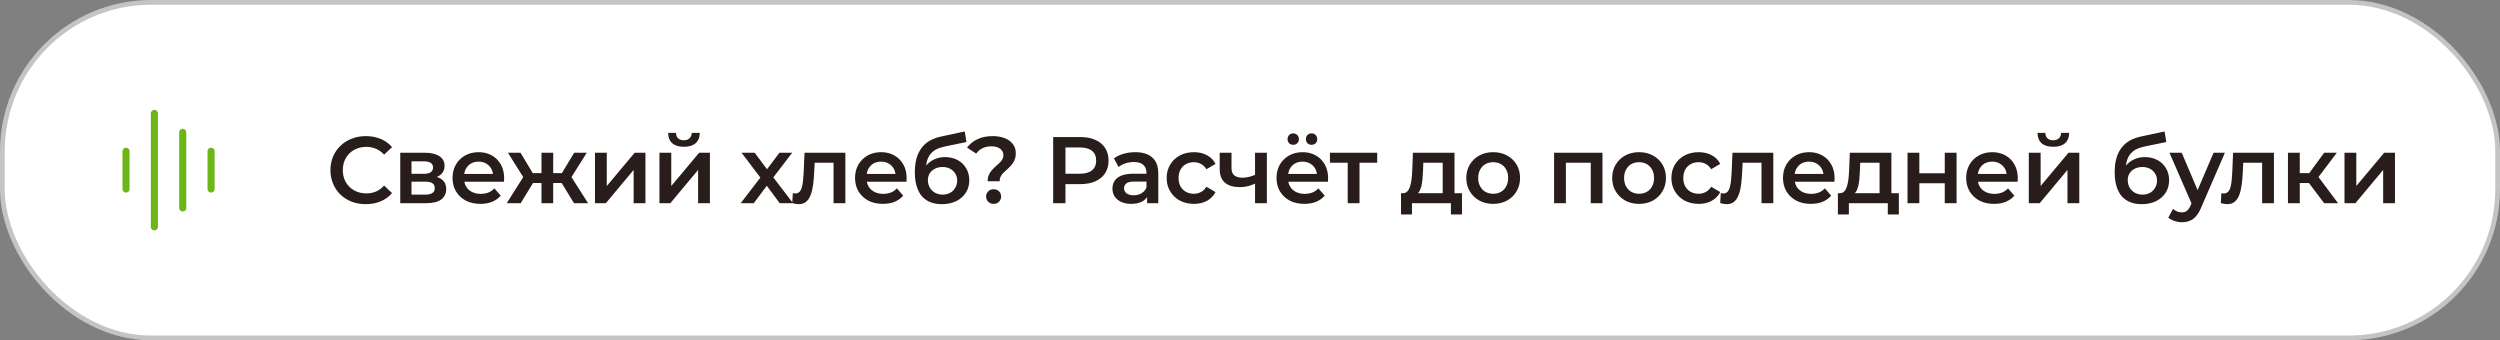 <?xml version="1.0" encoding="UTF-8"?> <svg xmlns="http://www.w3.org/2000/svg" width="529" height="72" viewBox="0 0 529 72" fill="none"><rect x="0" y="0" width="529" height="72" fill="#808080" stroke="none"/><rect x="0.5" y="0.5" width="528" height="71" rx="31.5" fill="white"></rect><rect x="0.5" y="0.5" width="528" height="71" rx="31.5" stroke="#C4C4C4"></rect><path d="M44.664 32V40M38.664 28V44M32.664 24V48M26.664 32V40" stroke="#6CB617" stroke-width="1.5" stroke-linecap="round" stroke-linejoin="round"></path><path d="M77.4 43.2C76.333 43.2 75.34 43.027 74.42 42.68C73.513 42.32 72.72 41.82 72.04 41.18C71.373 40.527 70.853 39.76 70.48 38.88C70.107 38 69.92 37.04 69.92 36C69.92 34.96 70.107 34 70.48 33.12C70.853 32.24 71.38 31.48 72.06 30.84C72.74 30.187 73.533 29.687 74.44 29.34C75.347 28.98 76.34 28.8 77.42 28.8C78.567 28.8 79.613 29 80.56 29.4C81.507 29.787 82.307 30.367 82.96 31.14L81.28 32.72C80.773 32.173 80.207 31.767 79.58 31.5C78.953 31.22 78.273 31.08 77.54 31.08C76.807 31.08 76.133 31.2 75.52 31.44C74.92 31.68 74.393 32.02 73.94 32.46C73.5 32.9 73.153 33.42 72.9 34.02C72.66 34.62 72.54 35.28 72.54 36C72.54 36.72 72.66 37.38 72.9 37.98C73.153 38.58 73.5 39.1 73.94 39.54C74.393 39.98 74.92 40.32 75.52 40.56C76.133 40.8 76.807 40.92 77.54 40.92C78.273 40.92 78.953 40.787 79.58 40.52C80.207 40.24 80.773 39.82 81.28 39.26L82.96 40.86C82.307 41.62 81.507 42.2 80.56 42.6C79.613 43 78.56 43.2 77.4 43.2ZM84.694 43V32.32H89.914C91.207 32.32 92.221 32.56 92.954 33.04C93.701 33.52 94.074 34.2 94.074 35.08C94.074 35.947 93.727 36.627 93.034 37.12C92.341 37.6 91.421 37.84 90.274 37.84L90.574 37.22C91.867 37.22 92.827 37.46 93.454 37.94C94.094 38.407 94.414 39.093 94.414 40C94.414 40.947 94.061 41.687 93.354 42.22C92.647 42.74 91.574 43 90.134 43H84.694ZM87.074 41.18H89.934C90.614 41.18 91.127 41.073 91.474 40.86C91.821 40.633 91.994 40.293 91.994 39.84C91.994 39.36 91.834 39.007 91.514 38.78C91.194 38.553 90.694 38.44 90.014 38.44H87.074V41.18ZM87.074 36.78H89.694C90.334 36.78 90.814 36.667 91.134 36.44C91.467 36.2 91.634 35.867 91.634 35.44C91.634 35 91.467 34.673 91.134 34.46C90.814 34.247 90.334 34.14 89.694 34.14H87.074V36.78ZM101.657 43.14C100.47 43.14 99.43 42.907 98.537 42.44C97.657 41.96 96.97 41.307 96.477 40.48C95.997 39.653 95.757 38.713 95.757 37.66C95.757 36.593 95.99 35.653 96.457 34.84C96.937 34.013 97.59 33.367 98.417 32.9C99.257 32.433 100.21 32.2 101.277 32.2C102.317 32.2 103.244 32.427 104.057 32.88C104.87 33.333 105.51 33.973 105.977 34.8C106.444 35.627 106.677 36.6 106.677 37.72C106.677 37.827 106.67 37.947 106.657 38.08C106.657 38.213 106.65 38.34 106.637 38.46H97.737V36.8H105.317L104.337 37.32C104.35 36.707 104.224 36.167 103.957 35.7C103.69 35.233 103.324 34.867 102.857 34.6C102.404 34.333 101.877 34.2 101.277 34.2C100.664 34.2 100.124 34.333 99.657 34.6C99.204 34.867 98.844 35.24 98.577 35.72C98.323 36.187 98.197 36.74 98.197 37.38V37.78C98.197 38.42 98.344 38.987 98.637 39.48C98.93 39.973 99.344 40.353 99.877 40.62C100.41 40.887 101.024 41.02 101.717 41.02C102.317 41.02 102.857 40.927 103.337 40.74C103.817 40.553 104.244 40.26 104.617 39.86L105.957 41.4C105.477 41.96 104.87 42.393 104.137 42.7C103.417 42.993 102.59 43.14 101.657 43.14ZM121.458 43L118.338 37.88L120.378 36.62L124.438 43H121.458ZM116.318 38.72V36.64H119.898V38.72H116.318ZM120.618 37.96L118.258 37.68L121.498 32.32H124.158L120.618 37.96ZM110.178 43H107.218L111.258 36.62L113.298 37.88L110.178 43ZM117.058 43H114.578V32.32H117.058V43ZM115.318 38.72H111.758V36.64H115.318V38.72ZM111.018 37.96L107.478 32.32H110.138L113.358 37.68L111.018 37.96ZM125.896 43V32.32H128.396V39.36L134.296 32.32H136.576V43H134.076V35.96L128.196 43H125.896ZM139.539 43V32.32H142.039V39.36L147.939 32.32H150.219V43H147.719V35.96L141.839 43H139.539ZM144.719 31.06C143.653 31.06 142.833 30.813 142.259 30.32C141.686 29.813 141.393 29.08 141.379 28.12H143.039C143.053 28.6 143.199 28.98 143.479 29.26C143.773 29.54 144.179 29.68 144.699 29.68C145.206 29.68 145.606 29.54 145.899 29.26C146.206 28.98 146.366 28.6 146.379 28.12H148.079C148.066 29.08 147.766 29.813 147.179 30.32C146.606 30.813 145.786 31.06 144.719 31.06ZM156.73 43L161.43 36.88L161.39 38.22L156.91 32.32H159.69L162.83 36.52H161.77L164.93 32.32H167.63L163.11 38.22L163.13 36.88L167.81 43H164.99L161.69 38.54L162.73 38.68L159.49 43H156.73ZM167.639 42.98L167.759 40.88C167.852 40.893 167.939 40.907 168.019 40.92C168.099 40.933 168.172 40.94 168.239 40.94C168.652 40.94 168.972 40.813 169.199 40.56C169.425 40.307 169.592 39.967 169.699 39.54C169.819 39.1 169.899 38.613 169.939 38.08C169.992 37.533 170.032 36.987 170.059 36.44L170.239 32.32H178.879V43H176.379V33.76L176.959 34.44H171.879L172.419 33.74L172.279 36.56C172.239 37.507 172.159 38.387 172.039 39.2C171.932 40 171.759 40.7 171.519 41.3C171.292 41.9 170.972 42.367 170.559 42.7C170.159 43.033 169.645 43.2 169.019 43.2C168.819 43.2 168.599 43.18 168.359 43.14C168.132 43.1 167.892 43.047 167.639 42.98ZM186.826 43.14C185.639 43.14 184.599 42.907 183.706 42.44C182.826 41.96 182.139 41.307 181.646 40.48C181.166 39.653 180.926 38.713 180.926 37.66C180.926 36.593 181.159 35.653 181.626 34.84C182.106 34.013 182.759 33.367 183.586 32.9C184.426 32.433 185.379 32.2 186.446 32.2C187.486 32.2 188.412 32.427 189.226 32.88C190.039 33.333 190.679 33.973 191.146 34.8C191.612 35.627 191.846 36.6 191.846 37.72C191.846 37.827 191.839 37.947 191.826 38.08C191.826 38.213 191.819 38.34 191.806 38.46H182.906V36.8H190.486L189.506 37.32C189.519 36.707 189.392 36.167 189.126 35.7C188.859 35.233 188.492 34.867 188.026 34.6C187.572 34.333 187.046 34.2 186.446 34.2C185.832 34.2 185.292 34.333 184.826 34.6C184.372 34.867 184.012 35.24 183.746 35.72C183.492 36.187 183.366 36.74 183.366 37.38V37.78C183.366 38.42 183.512 38.987 183.806 39.48C184.099 39.973 184.512 40.353 185.046 40.62C185.579 40.887 186.192 41.02 186.886 41.02C187.486 41.02 188.026 40.927 188.506 40.74C188.986 40.553 189.412 40.26 189.786 39.86L191.126 41.4C190.646 41.96 190.039 42.393 189.306 42.7C188.586 42.993 187.759 43.14 186.826 43.14ZM199.28 43.2C198.4 43.2 197.613 43.067 196.92 42.8C196.227 42.533 195.627 42.127 195.12 41.58C194.627 41.02 194.247 40.313 193.98 39.46C193.713 38.607 193.58 37.593 193.58 36.42C193.58 35.567 193.653 34.787 193.8 34.08C193.947 33.373 194.167 32.74 194.46 32.18C194.753 31.607 195.12 31.1 195.56 30.66C196.013 30.22 196.54 29.853 197.14 29.56C197.74 29.267 198.42 29.04 199.18 28.88L204.14 27.82L204.5 30.06L200 30.98C199.747 31.033 199.44 31.113 199.08 31.22C198.733 31.313 198.373 31.46 198 31.66C197.64 31.847 197.3 32.12 196.98 32.48C196.673 32.827 196.42 33.28 196.22 33.84C196.033 34.387 195.94 35.073 195.94 35.9C195.94 36.153 195.947 36.347 195.96 36.48C195.987 36.6 196.007 36.733 196.02 36.88C196.047 37.013 196.06 37.213 196.06 37.48L195.12 36.5C195.387 35.82 195.753 35.24 196.22 34.76C196.7 34.267 197.253 33.893 197.88 33.64C198.52 33.373 199.213 33.24 199.96 33.24C200.96 33.24 201.847 33.447 202.62 33.86C203.393 34.273 204 34.853 204.44 35.6C204.88 36.347 205.1 37.193 205.1 38.14C205.1 39.127 204.86 40 204.38 40.76C203.9 41.52 203.22 42.12 202.34 42.56C201.473 42.987 200.453 43.2 199.28 43.2ZM199.48 41.18C200.08 41.18 200.607 41.053 201.06 40.8C201.527 40.533 201.887 40.173 202.14 39.72C202.407 39.267 202.54 38.76 202.54 38.2C202.54 37.64 202.407 37.153 202.14 36.74C201.887 36.313 201.527 35.973 201.06 35.72C200.607 35.467 200.067 35.34 199.44 35.34C198.84 35.34 198.3 35.46 197.82 35.7C197.353 35.94 196.987 36.273 196.72 36.7C196.467 37.113 196.34 37.593 196.34 38.14C196.34 38.7 196.473 39.213 196.74 39.68C197.007 40.147 197.373 40.513 197.84 40.78C198.32 41.047 198.867 41.18 199.48 41.18ZM208.981 38.36C208.981 37.867 209.061 37.433 209.221 37.06C209.381 36.687 209.588 36.353 209.841 36.06C210.095 35.767 210.361 35.493 210.641 35.24C210.935 34.987 211.208 34.74 211.461 34.5C211.715 34.26 211.921 34.007 212.081 33.74C212.241 33.473 212.321 33.173 212.321 32.84C212.321 32.28 212.095 31.827 211.641 31.48C211.188 31.133 210.581 30.96 209.821 30.96C209.088 30.96 208.448 31.093 207.901 31.36C207.368 31.627 206.921 32.007 206.561 32.5L204.621 31.24C205.181 30.48 205.915 29.887 206.821 29.46C207.728 29.02 208.801 28.8 210.041 28.8C211.015 28.8 211.868 28.947 212.601 29.24C213.335 29.52 213.908 29.933 214.321 30.48C214.735 31.013 214.941 31.667 214.941 32.44C214.941 32.973 214.855 33.44 214.681 33.84C214.521 34.24 214.308 34.593 214.041 34.9C213.788 35.193 213.515 35.473 213.221 35.74C212.928 35.993 212.648 36.247 212.381 36.5C212.128 36.753 211.921 37.027 211.761 37.32C211.601 37.613 211.521 37.96 211.521 38.36H208.981ZM210.261 43.14C209.795 43.14 209.408 42.987 209.101 42.68C208.808 42.373 208.661 42.007 208.661 41.58C208.661 41.153 208.808 40.793 209.101 40.5C209.408 40.193 209.795 40.04 210.261 40.04C210.728 40.04 211.108 40.193 211.401 40.5C211.695 40.793 211.841 41.153 211.841 41.58C211.841 42.007 211.695 42.373 211.401 42.68C211.108 42.987 210.728 43.14 210.261 43.14ZM222.85 43V29H228.61C229.85 29 230.91 29.2 231.79 29.6C232.683 30 233.37 30.573 233.85 31.32C234.33 32.067 234.57 32.953 234.57 33.98C234.57 35.007 234.33 35.893 233.85 36.64C233.37 37.387 232.683 37.96 231.79 38.36C230.91 38.76 229.85 38.96 228.61 38.96H224.29L225.45 37.74V43H222.85ZM225.45 38.02L224.29 36.76H228.49C229.637 36.76 230.497 36.52 231.07 36.04C231.657 35.547 231.95 34.86 231.95 33.98C231.95 33.087 231.657 32.4 231.07 31.92C230.497 31.44 229.637 31.2 228.49 31.2H224.29L225.45 29.92V38.02ZM242.732 43V40.84L242.592 40.38V36.6C242.592 35.867 242.372 35.3 241.932 34.9C241.492 34.487 240.825 34.28 239.932 34.28C239.332 34.28 238.739 34.373 238.152 34.56C237.579 34.747 237.092 35.007 236.692 35.34L235.712 33.52C236.285 33.08 236.965 32.753 237.752 32.54C238.552 32.313 239.379 32.2 240.232 32.2C241.779 32.2 242.972 32.573 243.812 33.32C244.665 34.053 245.092 35.193 245.092 36.74V43H242.732ZM239.372 43.14C238.572 43.14 237.872 43.007 237.272 42.74C236.672 42.46 236.205 42.08 235.872 41.6C235.552 41.107 235.392 40.553 235.392 39.94C235.392 39.34 235.532 38.8 235.812 38.32C236.105 37.84 236.579 37.46 237.232 37.18C237.885 36.9 238.752 36.76 239.832 36.76H242.932V38.42H240.012C239.159 38.42 238.585 38.56 238.292 38.84C237.999 39.107 237.852 39.44 237.852 39.84C237.852 40.293 238.032 40.653 238.392 40.92C238.752 41.187 239.252 41.32 239.892 41.32C240.505 41.32 241.052 41.18 241.532 40.9C242.025 40.62 242.379 40.207 242.592 39.66L243.012 41.16C242.772 41.787 242.339 42.273 241.712 42.62C241.099 42.967 240.319 43.14 239.372 43.14ZM252.645 43.14C251.525 43.14 250.525 42.907 249.645 42.44C248.779 41.96 248.099 41.307 247.605 40.48C247.112 39.653 246.865 38.713 246.865 37.66C246.865 36.593 247.112 35.653 247.605 34.84C248.099 34.013 248.779 33.367 249.645 32.9C250.525 32.433 251.525 32.2 252.645 32.2C253.685 32.2 254.599 32.413 255.385 32.84C256.185 33.253 256.792 33.867 257.205 34.68L255.285 35.8C254.965 35.293 254.572 34.92 254.105 34.68C253.652 34.44 253.159 34.32 252.625 34.32C252.012 34.32 251.459 34.453 250.965 34.72C250.472 34.987 250.085 35.373 249.805 35.88C249.525 36.373 249.385 36.967 249.385 37.66C249.385 38.353 249.525 38.953 249.805 39.46C250.085 39.953 250.472 40.333 250.965 40.6C251.459 40.867 252.012 41 252.625 41C253.159 41 253.652 40.88 254.105 40.64C254.572 40.4 254.965 40.027 255.285 39.52L257.205 40.64C256.792 41.44 256.185 42.06 255.385 42.5C254.599 42.927 253.685 43.14 252.645 43.14ZM265.747 38.78C265.24 39.02 264.7 39.22 264.127 39.38C263.567 39.527 262.973 39.6 262.347 39.6C261 39.6 259.953 39.287 259.207 38.66C258.46 38.033 258.087 37.06 258.087 35.74V32.32H260.587V35.58C260.587 36.287 260.787 36.8 261.187 37.12C261.6 37.44 262.167 37.6 262.887 37.6C263.367 37.6 263.847 37.54 264.327 37.42C264.807 37.3 265.28 37.133 265.747 36.92V38.78ZM265.567 43V32.32H268.067V43H265.567ZM276.008 43.14C274.822 43.14 273.782 42.907 272.888 42.44C272.008 41.96 271.322 41.307 270.828 40.48C270.348 39.653 270.108 38.713 270.108 37.66C270.108 36.593 270.342 35.653 270.808 34.84C271.288 34.013 271.942 33.367 272.768 32.9C273.608 32.433 274.562 32.2 275.628 32.2C276.668 32.2 277.595 32.427 278.408 32.88C279.222 33.333 279.862 33.973 280.328 34.8C280.795 35.627 281.028 36.6 281.028 37.72C281.028 37.827 281.022 37.947 281.008 38.08C281.008 38.213 281.002 38.34 280.988 38.46H272.088V36.8H279.668L278.688 37.32C278.702 36.707 278.575 36.167 278.308 35.7C278.042 35.233 277.675 34.867 277.208 34.6C276.755 34.333 276.228 34.2 275.628 34.2C275.015 34.2 274.475 34.333 274.008 34.6C273.555 34.867 273.195 35.24 272.928 35.72C272.675 36.187 272.548 36.74 272.548 37.38V37.78C272.548 38.42 272.695 38.987 272.988 39.48C273.282 39.973 273.695 40.353 274.228 40.62C274.762 40.887 275.375 41.02 276.068 41.02C276.668 41.02 277.208 40.927 277.688 40.74C278.168 40.553 278.595 40.26 278.968 39.86L280.308 41.4C279.828 41.96 279.222 42.393 278.488 42.7C277.768 42.993 276.942 43.14 276.008 43.14ZM277.528 30.64C277.195 30.64 276.908 30.533 276.668 30.32C276.442 30.093 276.328 29.8 276.328 29.44C276.328 29.08 276.442 28.787 276.668 28.56C276.908 28.333 277.195 28.22 277.528 28.22C277.862 28.22 278.142 28.333 278.368 28.56C278.608 28.787 278.728 29.08 278.728 29.44C278.728 29.8 278.608 30.093 278.368 30.32C278.142 30.533 277.862 30.64 277.528 30.64ZM273.648 30.64C273.315 30.64 273.028 30.533 272.788 30.32C272.562 30.093 272.448 29.8 272.448 29.44C272.448 29.08 272.562 28.787 272.788 28.56C273.028 28.333 273.315 28.22 273.648 28.22C273.982 28.22 274.262 28.333 274.488 28.56C274.728 28.787 274.848 29.08 274.848 29.44C274.848 29.8 274.728 30.093 274.488 30.32C274.262 30.533 273.982 30.64 273.648 30.64ZM285.173 43V33.84L285.753 34.44H281.413V32.32H291.413V34.44H287.093L287.673 33.84V43H285.173ZM305.273 41.84V34.44H301.173L301.113 36.16C301.087 36.773 301.047 37.367 300.993 37.94C300.94 38.5 300.853 39.02 300.733 39.5C300.613 39.967 300.44 40.353 300.213 40.66C299.987 40.967 299.687 41.167 299.313 41.26L296.833 40.88C297.233 40.88 297.553 40.753 297.793 40.5C298.047 40.233 298.24 39.873 298.373 39.42C298.52 38.953 298.627 38.427 298.693 37.84C298.76 37.24 298.807 36.62 298.833 35.98L298.973 32.32H307.773V41.84H305.273ZM296.453 45.38V40.88H309.353V45.38H307.013V43H298.773V45.38H296.453ZM315.946 43.14C314.853 43.14 313.88 42.907 313.026 42.44C312.173 41.96 311.5 41.307 311.006 40.48C310.513 39.653 310.266 38.713 310.266 37.66C310.266 36.593 310.513 35.653 311.006 34.84C311.5 34.013 312.173 33.367 313.026 32.9C313.88 32.433 314.853 32.2 315.946 32.2C317.053 32.2 318.033 32.433 318.886 32.9C319.753 33.367 320.426 34.007 320.906 34.82C321.4 35.633 321.646 36.58 321.646 37.66C321.646 38.713 321.4 39.653 320.906 40.48C320.426 41.307 319.753 41.96 318.886 42.44C318.033 42.907 317.053 43.14 315.946 43.14ZM315.946 41C316.56 41 317.106 40.867 317.586 40.6C318.066 40.333 318.44 39.947 318.706 39.44C318.986 38.933 319.126 38.34 319.126 37.66C319.126 36.967 318.986 36.373 318.706 35.88C318.44 35.373 318.066 34.987 317.586 34.72C317.106 34.453 316.566 34.32 315.966 34.32C315.353 34.32 314.806 34.453 314.326 34.72C313.86 34.987 313.486 35.373 313.206 35.88C312.926 36.373 312.786 36.967 312.786 37.66C312.786 38.34 312.926 38.933 313.206 39.44C313.486 39.947 313.86 40.333 314.326 40.6C314.806 40.867 315.346 41 315.946 41ZM328.843 43V32.32H339.083V43H336.603V33.86L337.183 34.44H330.763L331.343 33.86V43H328.843ZM346.817 43.14C345.723 43.14 344.75 42.907 343.897 42.44C343.043 41.96 342.37 41.307 341.877 40.48C341.383 39.653 341.137 38.713 341.137 37.66C341.137 36.593 341.383 35.653 341.877 34.84C342.37 34.013 343.043 33.367 343.897 32.9C344.75 32.433 345.723 32.2 346.817 32.2C347.923 32.2 348.903 32.433 349.757 32.9C350.623 33.367 351.297 34.007 351.777 34.82C352.27 35.633 352.517 36.58 352.517 37.66C352.517 38.713 352.27 39.653 351.777 40.48C351.297 41.307 350.623 41.96 349.757 42.44C348.903 42.907 347.923 43.14 346.817 43.14ZM346.817 41C347.43 41 347.977 40.867 348.457 40.6C348.937 40.333 349.31 39.947 349.577 39.44C349.857 38.933 349.997 38.34 349.997 37.66C349.997 36.967 349.857 36.373 349.577 35.88C349.31 35.373 348.937 34.987 348.457 34.72C347.977 34.453 347.437 34.32 346.837 34.32C346.223 34.32 345.677 34.453 345.197 34.72C344.73 34.987 344.357 35.373 344.077 35.88C343.797 36.373 343.657 36.967 343.657 37.66C343.657 38.34 343.797 38.933 344.077 39.44C344.357 39.947 344.73 40.333 345.197 40.6C345.677 40.867 346.217 41 346.817 41ZM359.446 43.14C358.326 43.14 357.326 42.907 356.446 42.44C355.58 41.96 354.9 41.307 354.406 40.48C353.913 39.653 353.666 38.713 353.666 37.66C353.666 36.593 353.913 35.653 354.406 34.84C354.9 34.013 355.58 33.367 356.446 32.9C357.326 32.433 358.326 32.2 359.446 32.2C360.486 32.2 361.4 32.413 362.186 32.84C362.986 33.253 363.593 33.867 364.006 34.68L362.086 35.8C361.766 35.293 361.373 34.92 360.906 34.68C360.453 34.44 359.96 34.32 359.426 34.32C358.813 34.32 358.26 34.453 357.766 34.72C357.273 34.987 356.886 35.373 356.606 35.88C356.326 36.373 356.186 36.967 356.186 37.66C356.186 38.353 356.326 38.953 356.606 39.46C356.886 39.953 357.273 40.333 357.766 40.6C358.26 40.867 358.813 41 359.426 41C359.96 41 360.453 40.88 360.906 40.64C361.373 40.4 361.766 40.027 362.086 39.52L364.006 40.64C363.593 41.44 362.986 42.06 362.186 42.5C361.4 42.927 360.486 43.14 359.446 43.14ZM363.993 42.98L364.113 40.88C364.207 40.893 364.293 40.907 364.373 40.92C364.453 40.933 364.527 40.94 364.593 40.94C365.007 40.94 365.327 40.813 365.553 40.56C365.78 40.307 365.947 39.967 366.053 39.54C366.173 39.1 366.253 38.613 366.293 38.08C366.347 37.533 366.387 36.987 366.413 36.44L366.593 32.32H375.233V43H372.733V33.76L373.313 34.44H368.233L368.773 33.74L368.633 36.56C368.593 37.507 368.513 38.387 368.393 39.2C368.287 40 368.113 40.7 367.873 41.3C367.647 41.9 367.327 42.367 366.913 42.7C366.513 43.033 366 43.2 365.373 43.2C365.173 43.2 364.953 43.18 364.713 43.14C364.487 43.1 364.247 43.047 363.993 42.98ZM383.18 43.14C381.994 43.14 380.954 42.907 380.06 42.44C379.18 41.96 378.494 41.307 378 40.48C377.52 39.653 377.28 38.713 377.28 37.66C377.28 36.593 377.514 35.653 377.98 34.84C378.46 34.013 379.114 33.367 379.94 32.9C380.78 32.433 381.734 32.2 382.8 32.2C383.84 32.2 384.767 32.427 385.58 32.88C386.394 33.333 387.034 33.973 387.5 34.8C387.967 35.627 388.2 36.6 388.2 37.72C388.2 37.827 388.194 37.947 388.18 38.08C388.18 38.213 388.174 38.34 388.16 38.46H379.26V36.8H386.84L385.86 37.32C385.874 36.707 385.747 36.167 385.48 35.7C385.214 35.233 384.847 34.867 384.38 34.6C383.927 34.333 383.4 34.2 382.8 34.2C382.187 34.2 381.647 34.333 381.18 34.6C380.727 34.867 380.367 35.24 380.1 35.72C379.847 36.187 379.72 36.74 379.72 37.38V37.78C379.72 38.42 379.867 38.987 380.16 39.48C380.454 39.973 380.867 40.353 381.4 40.62C381.934 40.887 382.547 41.02 383.24 41.02C383.84 41.02 384.38 40.927 384.86 40.74C385.34 40.553 385.767 40.26 386.14 39.86L387.48 41.4C387 41.96 386.394 42.393 385.66 42.7C384.94 42.993 384.114 43.14 383.18 43.14ZM397.718 41.84V34.44H393.618L393.558 36.16C393.531 36.773 393.491 37.367 393.438 37.94C393.385 38.5 393.298 39.02 393.178 39.5C393.058 39.967 392.885 40.353 392.658 40.66C392.431 40.967 392.131 41.167 391.758 41.26L389.278 40.88C389.678 40.88 389.998 40.753 390.238 40.5C390.491 40.233 390.685 39.873 390.818 39.42C390.965 38.953 391.071 38.427 391.138 37.84C391.205 37.24 391.251 36.62 391.278 35.98L391.418 32.32H400.218V41.84H397.718ZM388.898 45.38V40.88H401.798V45.38H399.458V43H391.218V45.38H388.898ZM403.631 43V32.32H406.131V36.66H411.511V32.32H414.011V43H411.511V38.78H406.131V43H403.631ZM421.941 43.14C420.755 43.14 419.715 42.907 418.821 42.44C417.941 41.96 417.255 41.307 416.761 40.48C416.281 39.653 416.041 38.713 416.041 37.66C416.041 36.593 416.275 35.653 416.741 34.84C417.221 34.013 417.875 33.367 418.701 32.9C419.541 32.433 420.495 32.2 421.561 32.2C422.601 32.2 423.528 32.427 424.341 32.88C425.155 33.333 425.795 33.973 426.261 34.8C426.728 35.627 426.961 36.6 426.961 37.72C426.961 37.827 426.955 37.947 426.941 38.08C426.941 38.213 426.935 38.34 426.921 38.46H418.021V36.8H425.601L424.621 37.32C424.635 36.707 424.508 36.167 424.241 35.7C423.975 35.233 423.608 34.867 423.141 34.6C422.688 34.333 422.161 34.2 421.561 34.2C420.948 34.2 420.408 34.333 419.941 34.6C419.488 34.867 419.128 35.24 418.861 35.72C418.608 36.187 418.481 36.74 418.481 37.38V37.78C418.481 38.42 418.628 38.987 418.921 39.48C419.215 39.973 419.628 40.353 420.161 40.62C420.695 40.887 421.308 41.02 422.001 41.02C422.601 41.02 423.141 40.927 423.621 40.74C424.101 40.553 424.528 40.26 424.901 39.86L426.241 41.4C425.761 41.96 425.155 42.393 424.421 42.7C423.701 42.993 422.875 43.14 421.941 43.14ZM429.296 43V32.32H431.796V39.36L437.696 32.32H439.976V43H437.476V35.96L431.596 43H429.296ZM434.476 31.06C433.409 31.06 432.589 30.813 432.016 30.32C431.442 29.813 431.149 29.08 431.136 28.12H432.796C432.809 28.6 432.956 28.98 433.236 29.26C433.529 29.54 433.936 29.68 434.456 29.68C434.962 29.68 435.362 29.54 435.656 29.26C435.962 28.98 436.122 28.6 436.136 28.12H437.836C437.822 29.08 437.522 29.813 436.936 30.32C436.362 30.813 435.542 31.06 434.476 31.06ZM453.166 43.2C452.286 43.2 451.499 43.067 450.806 42.8C450.113 42.533 449.513 42.127 449.006 41.58C448.513 41.02 448.133 40.313 447.866 39.46C447.599 38.607 447.466 37.593 447.466 36.42C447.466 35.567 447.539 34.787 447.686 34.08C447.833 33.373 448.053 32.74 448.346 32.18C448.639 31.607 449.006 31.1 449.446 30.66C449.899 30.22 450.426 29.853 451.026 29.56C451.626 29.267 452.306 29.04 453.066 28.88L458.026 27.82L458.386 30.06L453.886 30.98C453.633 31.033 453.326 31.113 452.966 31.22C452.619 31.313 452.259 31.46 451.886 31.66C451.526 31.847 451.186 32.12 450.866 32.48C450.559 32.827 450.306 33.28 450.106 33.84C449.919 34.387 449.826 35.073 449.826 35.9C449.826 36.153 449.833 36.347 449.846 36.48C449.873 36.6 449.893 36.733 449.906 36.88C449.933 37.013 449.946 37.213 449.946 37.48L449.006 36.5C449.273 35.82 449.639 35.24 450.106 34.76C450.586 34.267 451.139 33.893 451.766 33.64C452.406 33.373 453.099 33.24 453.846 33.24C454.846 33.24 455.733 33.447 456.506 33.86C457.279 34.273 457.886 34.853 458.326 35.6C458.766 36.347 458.986 37.193 458.986 38.14C458.986 39.127 458.746 40 458.266 40.76C457.786 41.52 457.106 42.12 456.226 42.56C455.359 42.987 454.339 43.2 453.166 43.2ZM453.366 41.18C453.966 41.18 454.493 41.053 454.946 40.8C455.413 40.533 455.773 40.173 456.026 39.72C456.293 39.267 456.426 38.76 456.426 38.2C456.426 37.64 456.293 37.153 456.026 36.74C455.773 36.313 455.413 35.973 454.946 35.72C454.493 35.467 453.953 35.34 453.326 35.34C452.726 35.34 452.186 35.46 451.706 35.7C451.239 35.94 450.873 36.273 450.606 36.7C450.353 37.113 450.226 37.593 450.226 38.14C450.226 38.7 450.359 39.213 450.626 39.68C450.893 40.147 451.259 40.513 451.726 40.78C452.206 41.047 452.753 41.18 453.366 41.18ZM461.673 47.02C461.153 47.02 460.633 46.933 460.113 46.76C459.593 46.587 459.159 46.347 458.813 46.04L459.813 44.2C460.066 44.427 460.353 44.607 460.673 44.74C460.993 44.873 461.319 44.94 461.653 44.94C462.106 44.94 462.473 44.827 462.753 44.6C463.033 44.373 463.293 43.993 463.533 43.46L464.153 42.06L464.353 41.76L468.393 32.32H470.793L465.793 43.86C465.459 44.66 465.086 45.293 464.673 45.76C464.273 46.227 463.819 46.553 463.313 46.74C462.819 46.927 462.273 47.02 461.673 47.02ZM463.873 43.38L459.053 32.32H461.653L465.573 41.54L463.873 43.38ZM469.925 42.98L470.045 40.88C470.138 40.893 470.225 40.907 470.305 40.92C470.385 40.933 470.458 40.94 470.525 40.94C470.938 40.94 471.258 40.813 471.485 40.56C471.711 40.307 471.878 39.967 471.985 39.54C472.105 39.1 472.185 38.613 472.225 38.08C472.278 37.533 472.318 36.987 472.345 36.44L472.525 32.32H481.165V43H478.665V33.76L479.245 34.44H474.165L474.705 33.74L474.565 36.56C474.525 37.507 474.445 38.387 474.325 39.2C474.218 40 474.045 40.7 473.805 41.3C473.578 41.9 473.258 42.367 472.845 42.7C472.445 43.033 471.931 43.2 471.305 43.2C471.105 43.2 470.885 43.18 470.645 43.14C470.418 43.1 470.178 43.047 469.925 42.98ZM491.792 43L487.932 37.88L489.972 36.62L494.732 43H491.792ZM484.132 43V32.32H486.632V43H484.132ZM485.892 38.72V36.64H489.512V38.72H485.892ZM490.212 37.96L487.872 37.68L491.792 32.32H494.472L490.212 37.96ZM496.095 43V32.32H498.595V39.36L504.495 32.32H506.775V43H504.275V35.96L498.395 43H496.095Z" fill="#281D1B"></path></svg> 